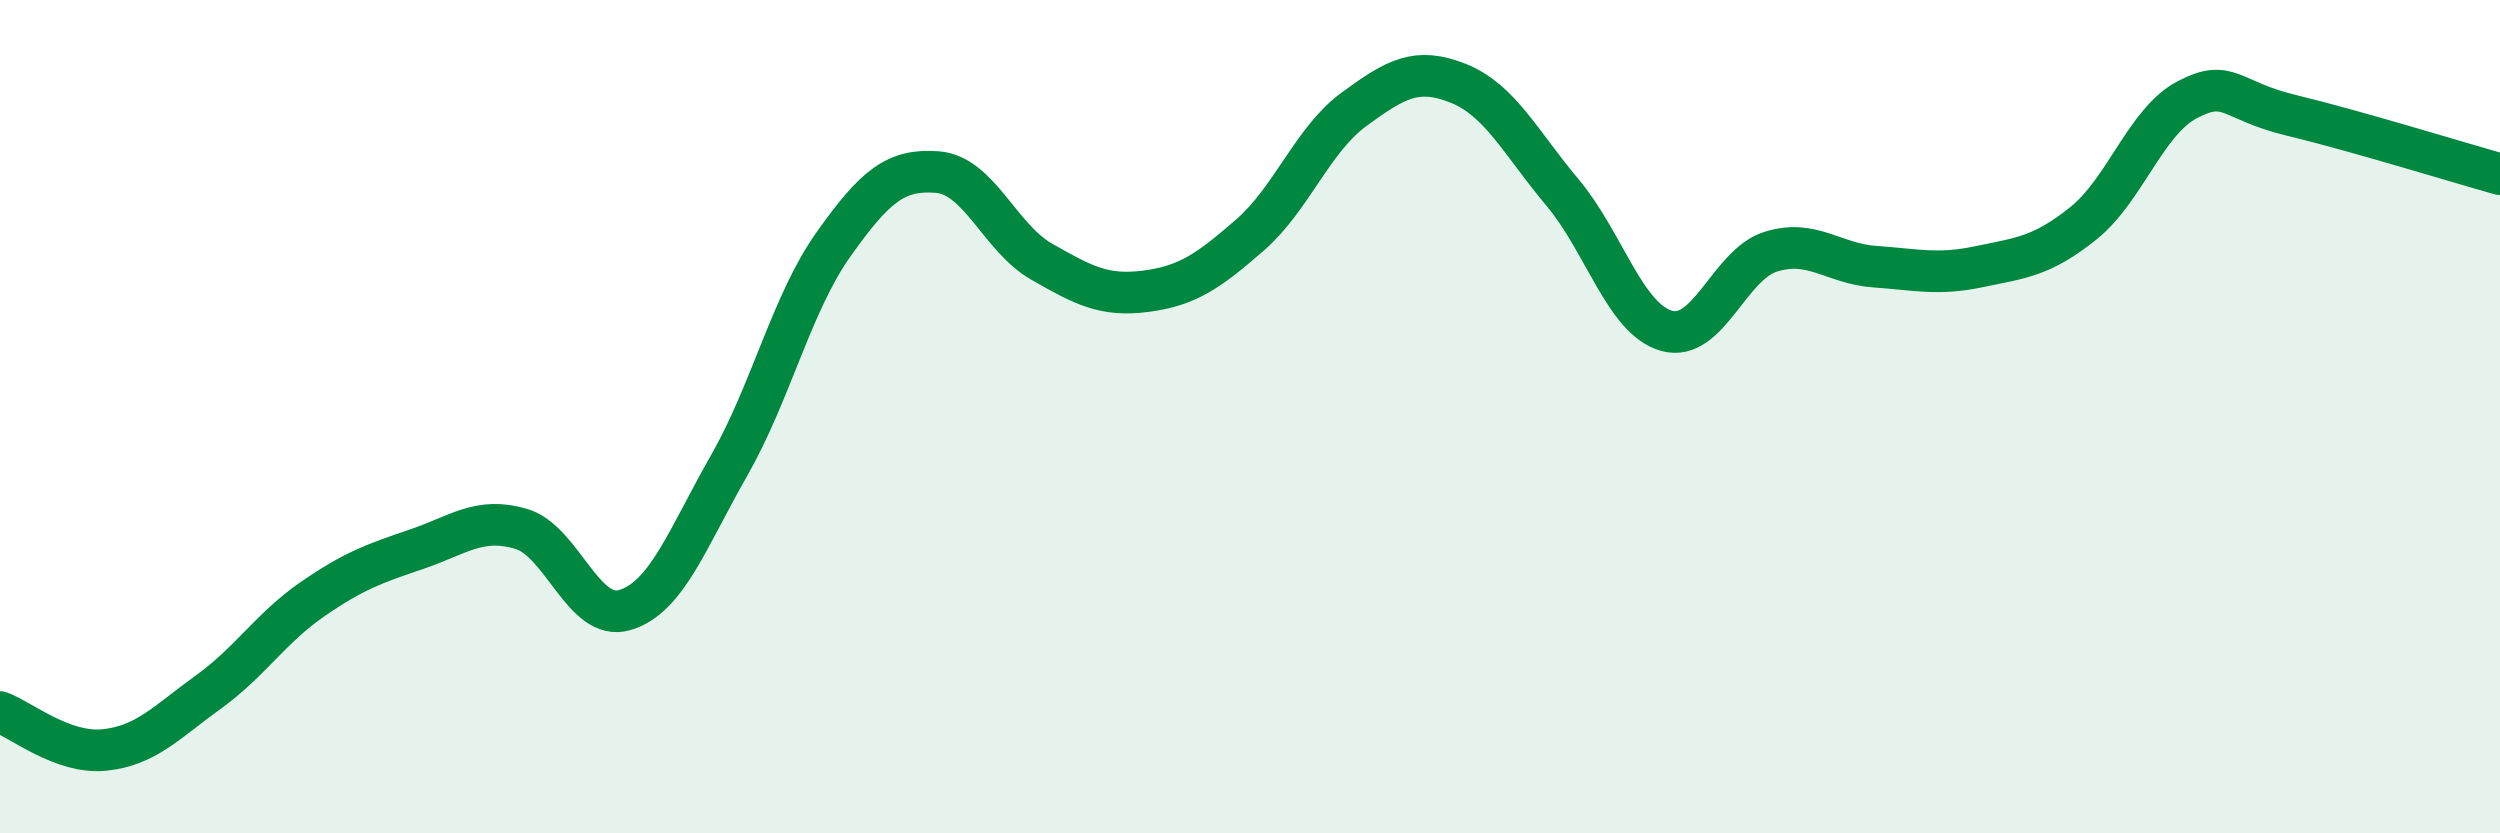 
    <svg width="60" height="20" viewBox="0 0 60 20" xmlns="http://www.w3.org/2000/svg">
      <path
        d="M 0,17.09 C 0.5,17.27 1.5,18.1 2.5,18 C 3.5,17.9 4,17.33 5,16.61 C 6,15.89 6.5,15.07 7.5,14.38 C 8.5,13.69 9,13.52 10,13.18 C 11,12.84 11.5,12.4 12.5,12.69 C 13.5,12.98 14,14.94 15,14.64 C 16,14.34 16.5,12.92 17.5,11.17 C 18.5,9.42 19,7.28 20,5.87 C 21,4.46 21.5,4.05 22.5,4.13 C 23.5,4.21 24,5.71 25,6.28 C 26,6.85 26.5,7.12 27.5,6.99 C 28.5,6.86 29,6.51 30,5.64 C 31,4.77 31.5,3.35 32.5,2.62 C 33.5,1.89 34,1.6 35,2 C 36,2.4 36.5,3.43 37.5,4.62 C 38.5,5.81 39,7.66 40,7.94 C 41,8.22 41.5,6.35 42.5,6.04 C 43.5,5.73 44,6.33 45,6.4 C 46,6.47 46.5,6.61 47.5,6.4 C 48.5,6.19 49,6.16 50,5.36 C 51,4.56 51.5,2.91 52.5,2.39 C 53.5,1.87 53.5,2.41 55,2.77 C 56.5,3.13 59,3.9 60,4.18L60 20L0 20Z"
        fill="#008740"
        opacity="0.1"
        stroke-linecap="round"
        stroke-linejoin="round"
      />
      <path
        d="M 0,17.09 C 0.5,17.27 1.5,18.1 2.5,18 C 3.5,17.9 4,17.33 5,16.61 C 6,15.89 6.5,15.07 7.5,14.38 C 8.5,13.69 9,13.52 10,13.18 C 11,12.84 11.5,12.4 12.5,12.69 C 13.5,12.98 14,14.94 15,14.64 C 16,14.34 16.5,12.92 17.5,11.17 C 18.5,9.42 19,7.28 20,5.87 C 21,4.46 21.5,4.05 22.5,4.13 C 23.5,4.21 24,5.71 25,6.28 C 26,6.85 26.5,7.12 27.5,6.99 C 28.5,6.86 29,6.51 30,5.64 C 31,4.77 31.5,3.35 32.5,2.62 C 33.5,1.89 34,1.6 35,2 C 36,2.4 36.5,3.43 37.5,4.62 C 38.5,5.81 39,7.66 40,7.94 C 41,8.22 41.5,6.35 42.5,6.04 C 43.5,5.73 44,6.33 45,6.4 C 46,6.47 46.5,6.61 47.5,6.4 C 48.5,6.19 49,6.16 50,5.36 C 51,4.56 51.5,2.91 52.5,2.39 C 53.5,1.87 53.5,2.41 55,2.77 C 56.5,3.13 59,3.9 60,4.18"
        stroke="#008740"
        stroke-width="1"
        fill="none"
        stroke-linecap="round"
        stroke-linejoin="round"
      />
    </svg>
  